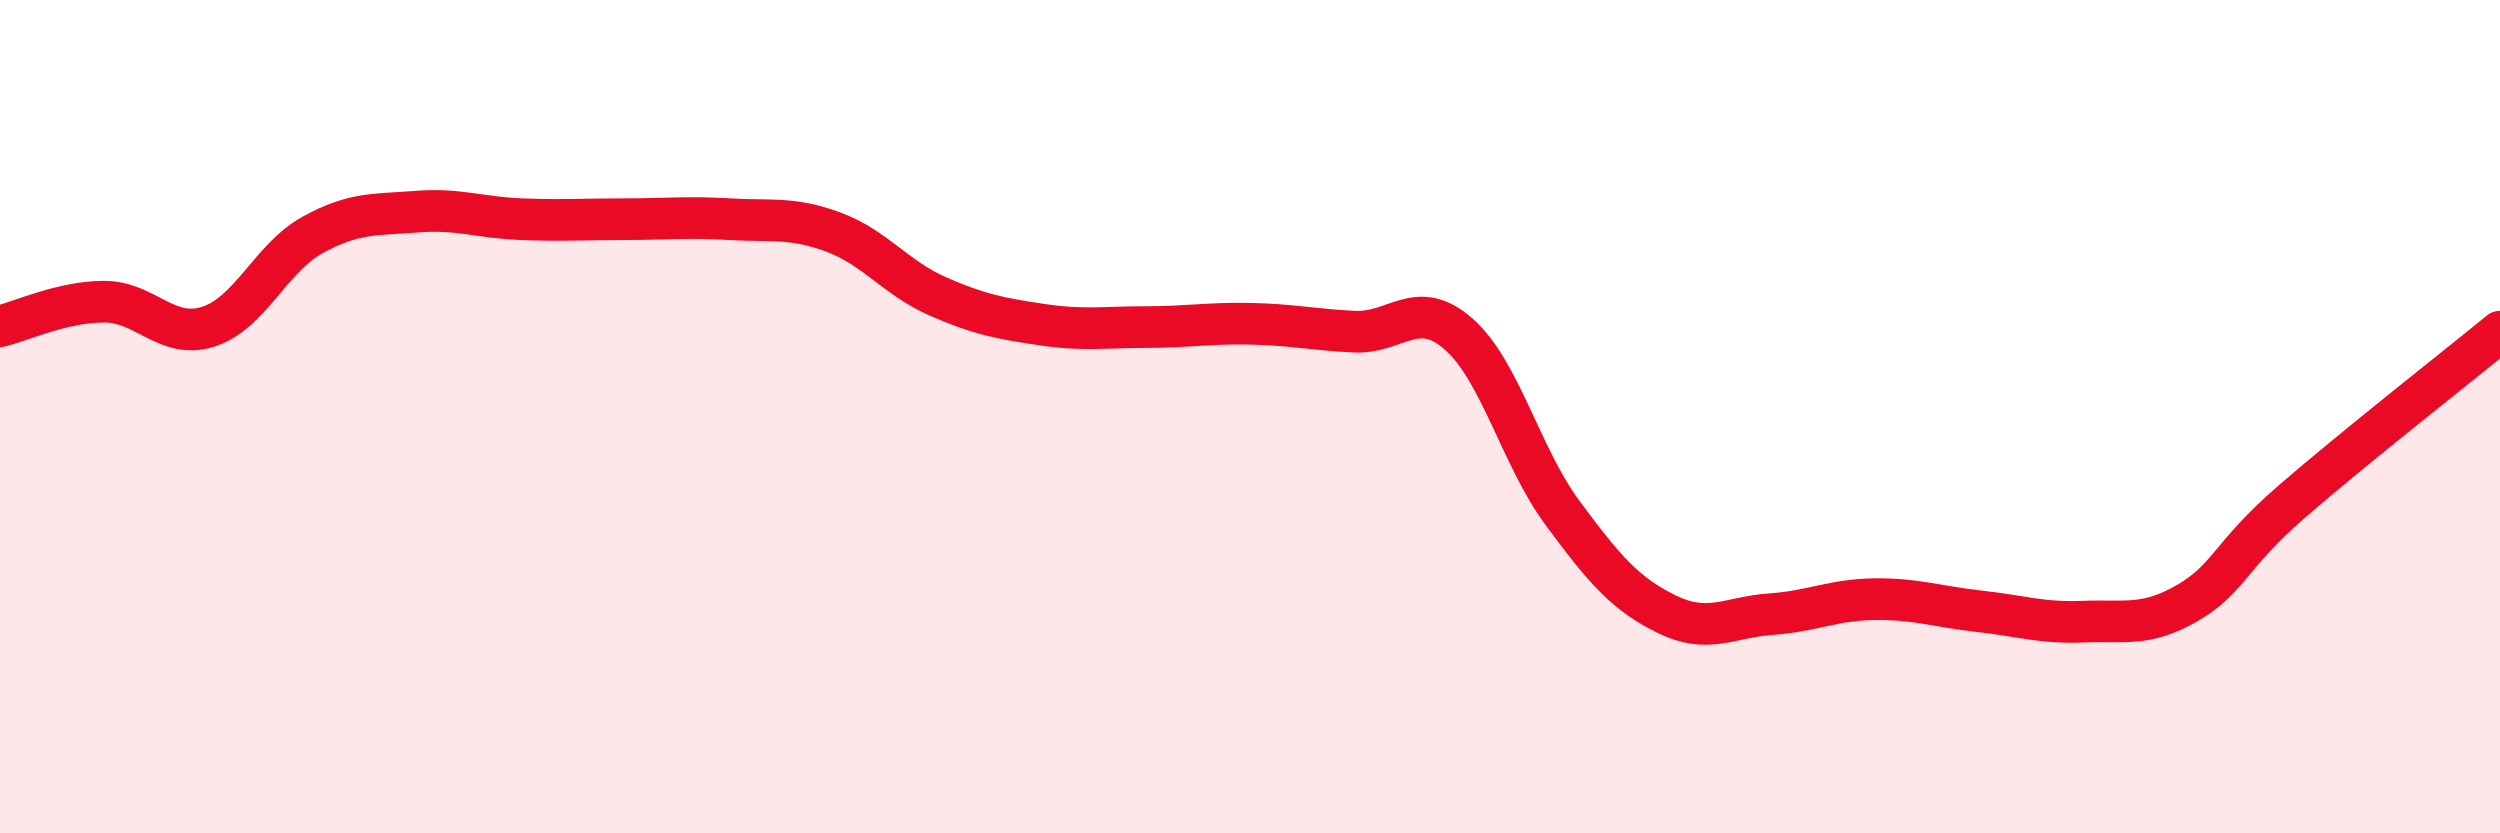 
    <svg width="60" height="20" viewBox="0 0 60 20" xmlns="http://www.w3.org/2000/svg">
      <path
        d="M 0,7.83 C 0.5,7.71 1.5,7.24 2.5,7.24 C 3.5,7.24 4,8.16 5,7.84 C 6,7.52 6.5,6.19 7.5,5.64 C 8.5,5.09 9,5.16 10,5.08 C 11,5 11.5,5.22 12.5,5.26 C 13.5,5.3 14,5.26 15,5.26 C 16,5.26 16.5,5.2 17.5,5.26 C 18.5,5.32 19,5.2 20,5.57 C 21,5.94 21.5,6.67 22.5,7.11 C 23.5,7.55 24,7.64 25,7.79 C 26,7.94 26.5,7.85 27.5,7.85 C 28.5,7.85 29,7.75 30,7.77 C 31,7.79 31.5,7.91 32.5,7.96 C 33.5,8.01 34,7.14 35,8.01 C 36,8.88 36.5,10.96 37.5,12.31 C 38.5,13.66 39,14.25 40,14.74 C 41,15.23 41.5,14.81 42.5,14.74 C 43.5,14.67 44,14.39 45,14.38 C 46,14.37 46.5,14.56 47.5,14.67 C 48.5,14.78 49,14.96 50,14.92 C 51,14.88 51.5,15.05 52.5,14.47 C 53.5,13.89 53.5,13.34 55,12.04 C 56.5,10.74 59,8.78 60,7.96L60 20L0 20Z"
        fill="#EB0A25"
        opacity="0.1"
        stroke-linecap="round"
        stroke-linejoin="round"
      />
      <path
        d="M 0,7.83 C 0.5,7.71 1.5,7.24 2.5,7.24 C 3.5,7.24 4,8.16 5,7.84 C 6,7.52 6.5,6.19 7.5,5.64 C 8.5,5.09 9,5.16 10,5.08 C 11,5 11.5,5.22 12.5,5.26 C 13.5,5.3 14,5.26 15,5.26 C 16,5.26 16.5,5.2 17.5,5.26 C 18.5,5.32 19,5.2 20,5.57 C 21,5.94 21.5,6.67 22.5,7.11 C 23.5,7.55 24,7.64 25,7.79 C 26,7.94 26.5,7.85 27.5,7.85 C 28.5,7.85 29,7.75 30,7.77 C 31,7.79 31.5,7.91 32.5,7.96 C 33.5,8.01 34,7.14 35,8.01 C 36,8.88 36.5,10.96 37.5,12.31 C 38.5,13.66 39,14.25 40,14.74 C 41,15.23 41.5,14.81 42.5,14.74 C 43.5,14.67 44,14.39 45,14.38 C 46,14.37 46.5,14.56 47.5,14.67 C 48.5,14.78 49,14.96 50,14.92 C 51,14.88 51.5,15.05 52.5,14.47 C 53.5,13.89 53.5,13.34 55,12.04 C 56.5,10.74 59,8.78 60,7.96"
        stroke="#EB0A25"
        stroke-width="1"
        fill="none"
        stroke-linecap="round"
        stroke-linejoin="round"
      />
    </svg>
  